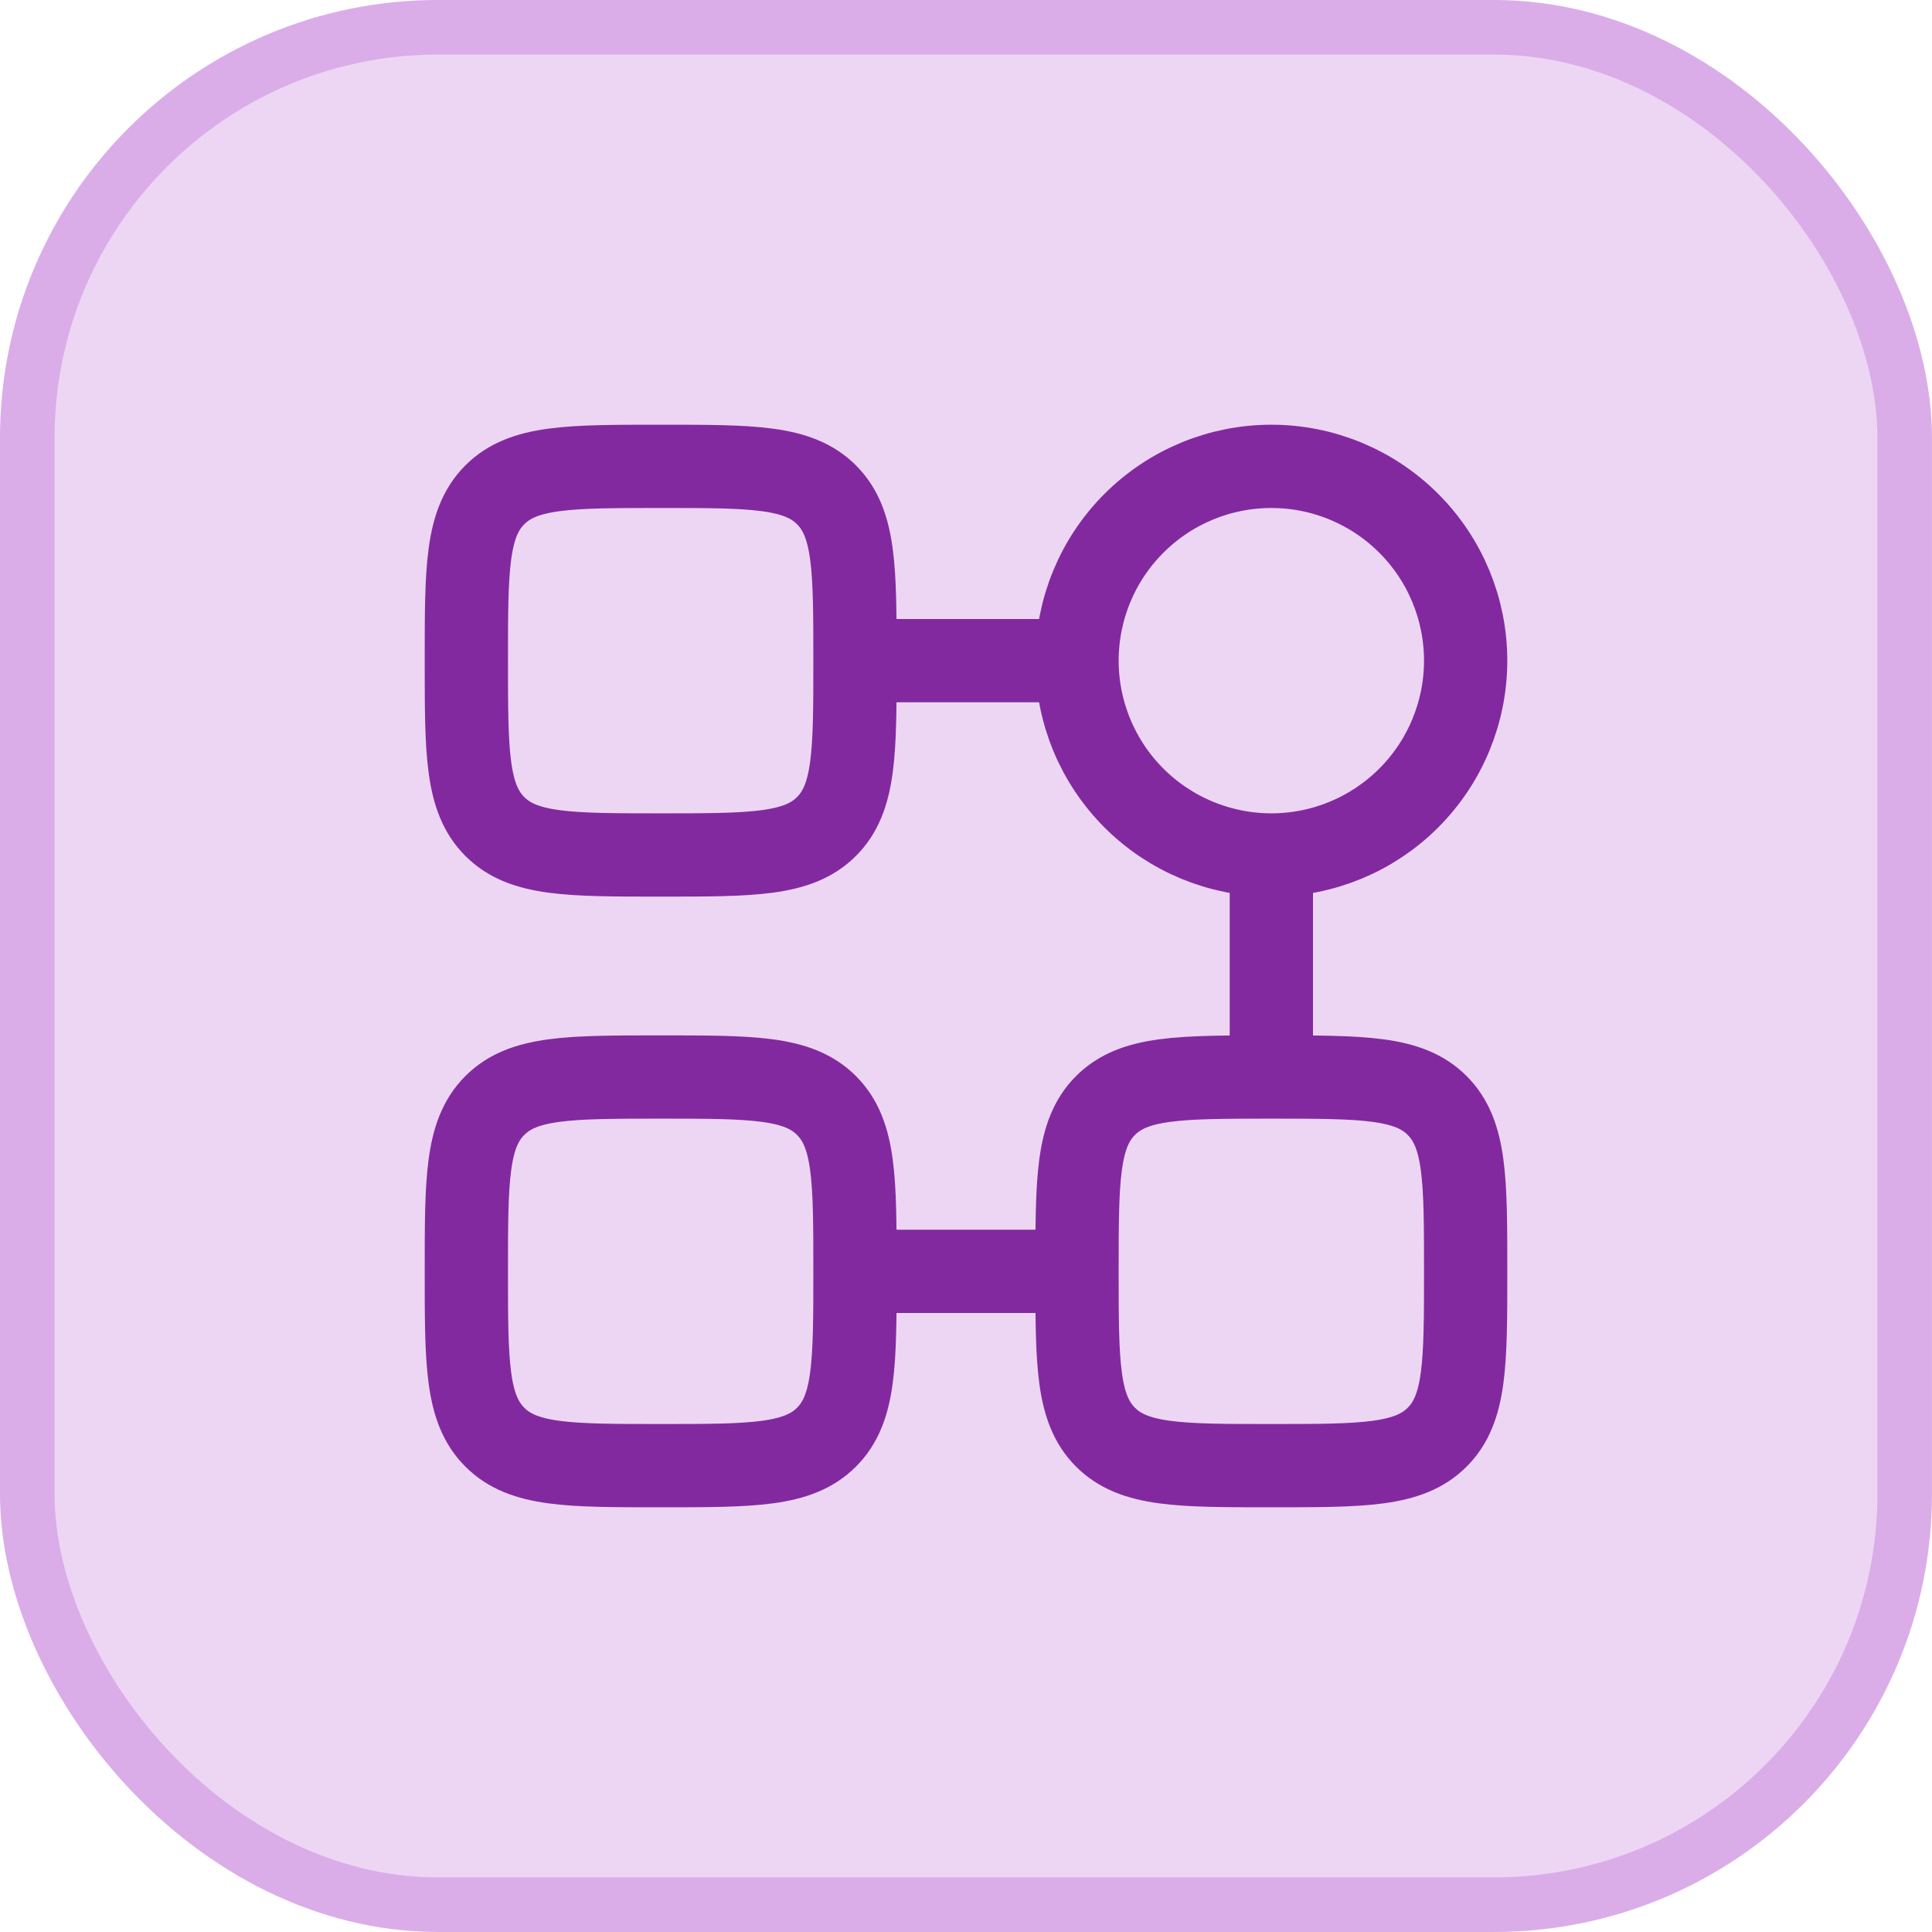 <svg width="58" height="58" viewBox="0 0 58 58" fill="none" xmlns="http://www.w3.org/2000/svg">
<rect x="0.819" y="0.819" width="56.361" height="56.361" rx="12.331" fill="#EDD6F4"/>
<rect x="0.819" y="0.819" width="56.361" height="56.361" rx="12.331" stroke="#DAADE9" stroke-width="1.639"/>
<path d="M38.167 25.667C39.714 25.667 41.197 25.052 42.291 23.958C43.385 22.864 44 21.38 44 19.833C44 18.286 43.385 16.802 42.291 15.709C41.197 14.615 39.714 14 38.167 14C36.62 14 35.136 14.615 34.042 15.709C32.948 16.802 32.333 18.286 32.333 19.833M38.167 25.667C36.62 25.667 35.136 25.052 34.042 23.958C32.948 22.864 32.333 21.38 32.333 19.833M38.167 25.667V32.333M32.333 19.833H25.667M25.667 19.833C25.667 17.083 25.667 15.708 24.812 14.855C23.958 14 22.583 14 19.833 14C17.083 14 15.708 14 14.855 14.855C14 15.708 14 17.083 14 19.833C14 22.583 14 23.958 14.855 24.812C15.708 25.667 17.083 25.667 19.833 25.667C22.583 25.667 23.958 25.667 24.812 24.812C25.667 23.958 25.667 22.583 25.667 19.833ZM25.667 38.167C25.667 35.417 25.667 34.042 24.812 33.188C23.958 32.333 22.583 32.333 19.833 32.333C17.083 32.333 15.708 32.333 14.855 33.188C14 34.042 14 35.417 14 38.167C14 40.917 14 42.292 14.855 43.145C15.708 44 17.083 44 19.833 44C22.583 44 23.958 44 24.812 43.145C25.667 42.292 25.667 40.917 25.667 38.167ZM25.667 38.167H32.333M32.333 38.167C32.333 35.417 32.333 34.042 33.188 33.188C34.042 32.333 35.417 32.333 38.167 32.333M32.333 38.167C32.333 40.917 32.333 42.292 33.188 43.145C34.042 44 35.417 44 38.167 44C40.917 44 42.292 44 43.145 43.145C44 42.292 44 40.917 44 38.167C44 35.417 44 34.042 43.145 33.188C42.292 32.333 40.917 32.333 38.167 32.333" stroke="#8229A0" stroke-width="2.5" stroke-linecap="round" stroke-linejoin="round"/>
</svg>
